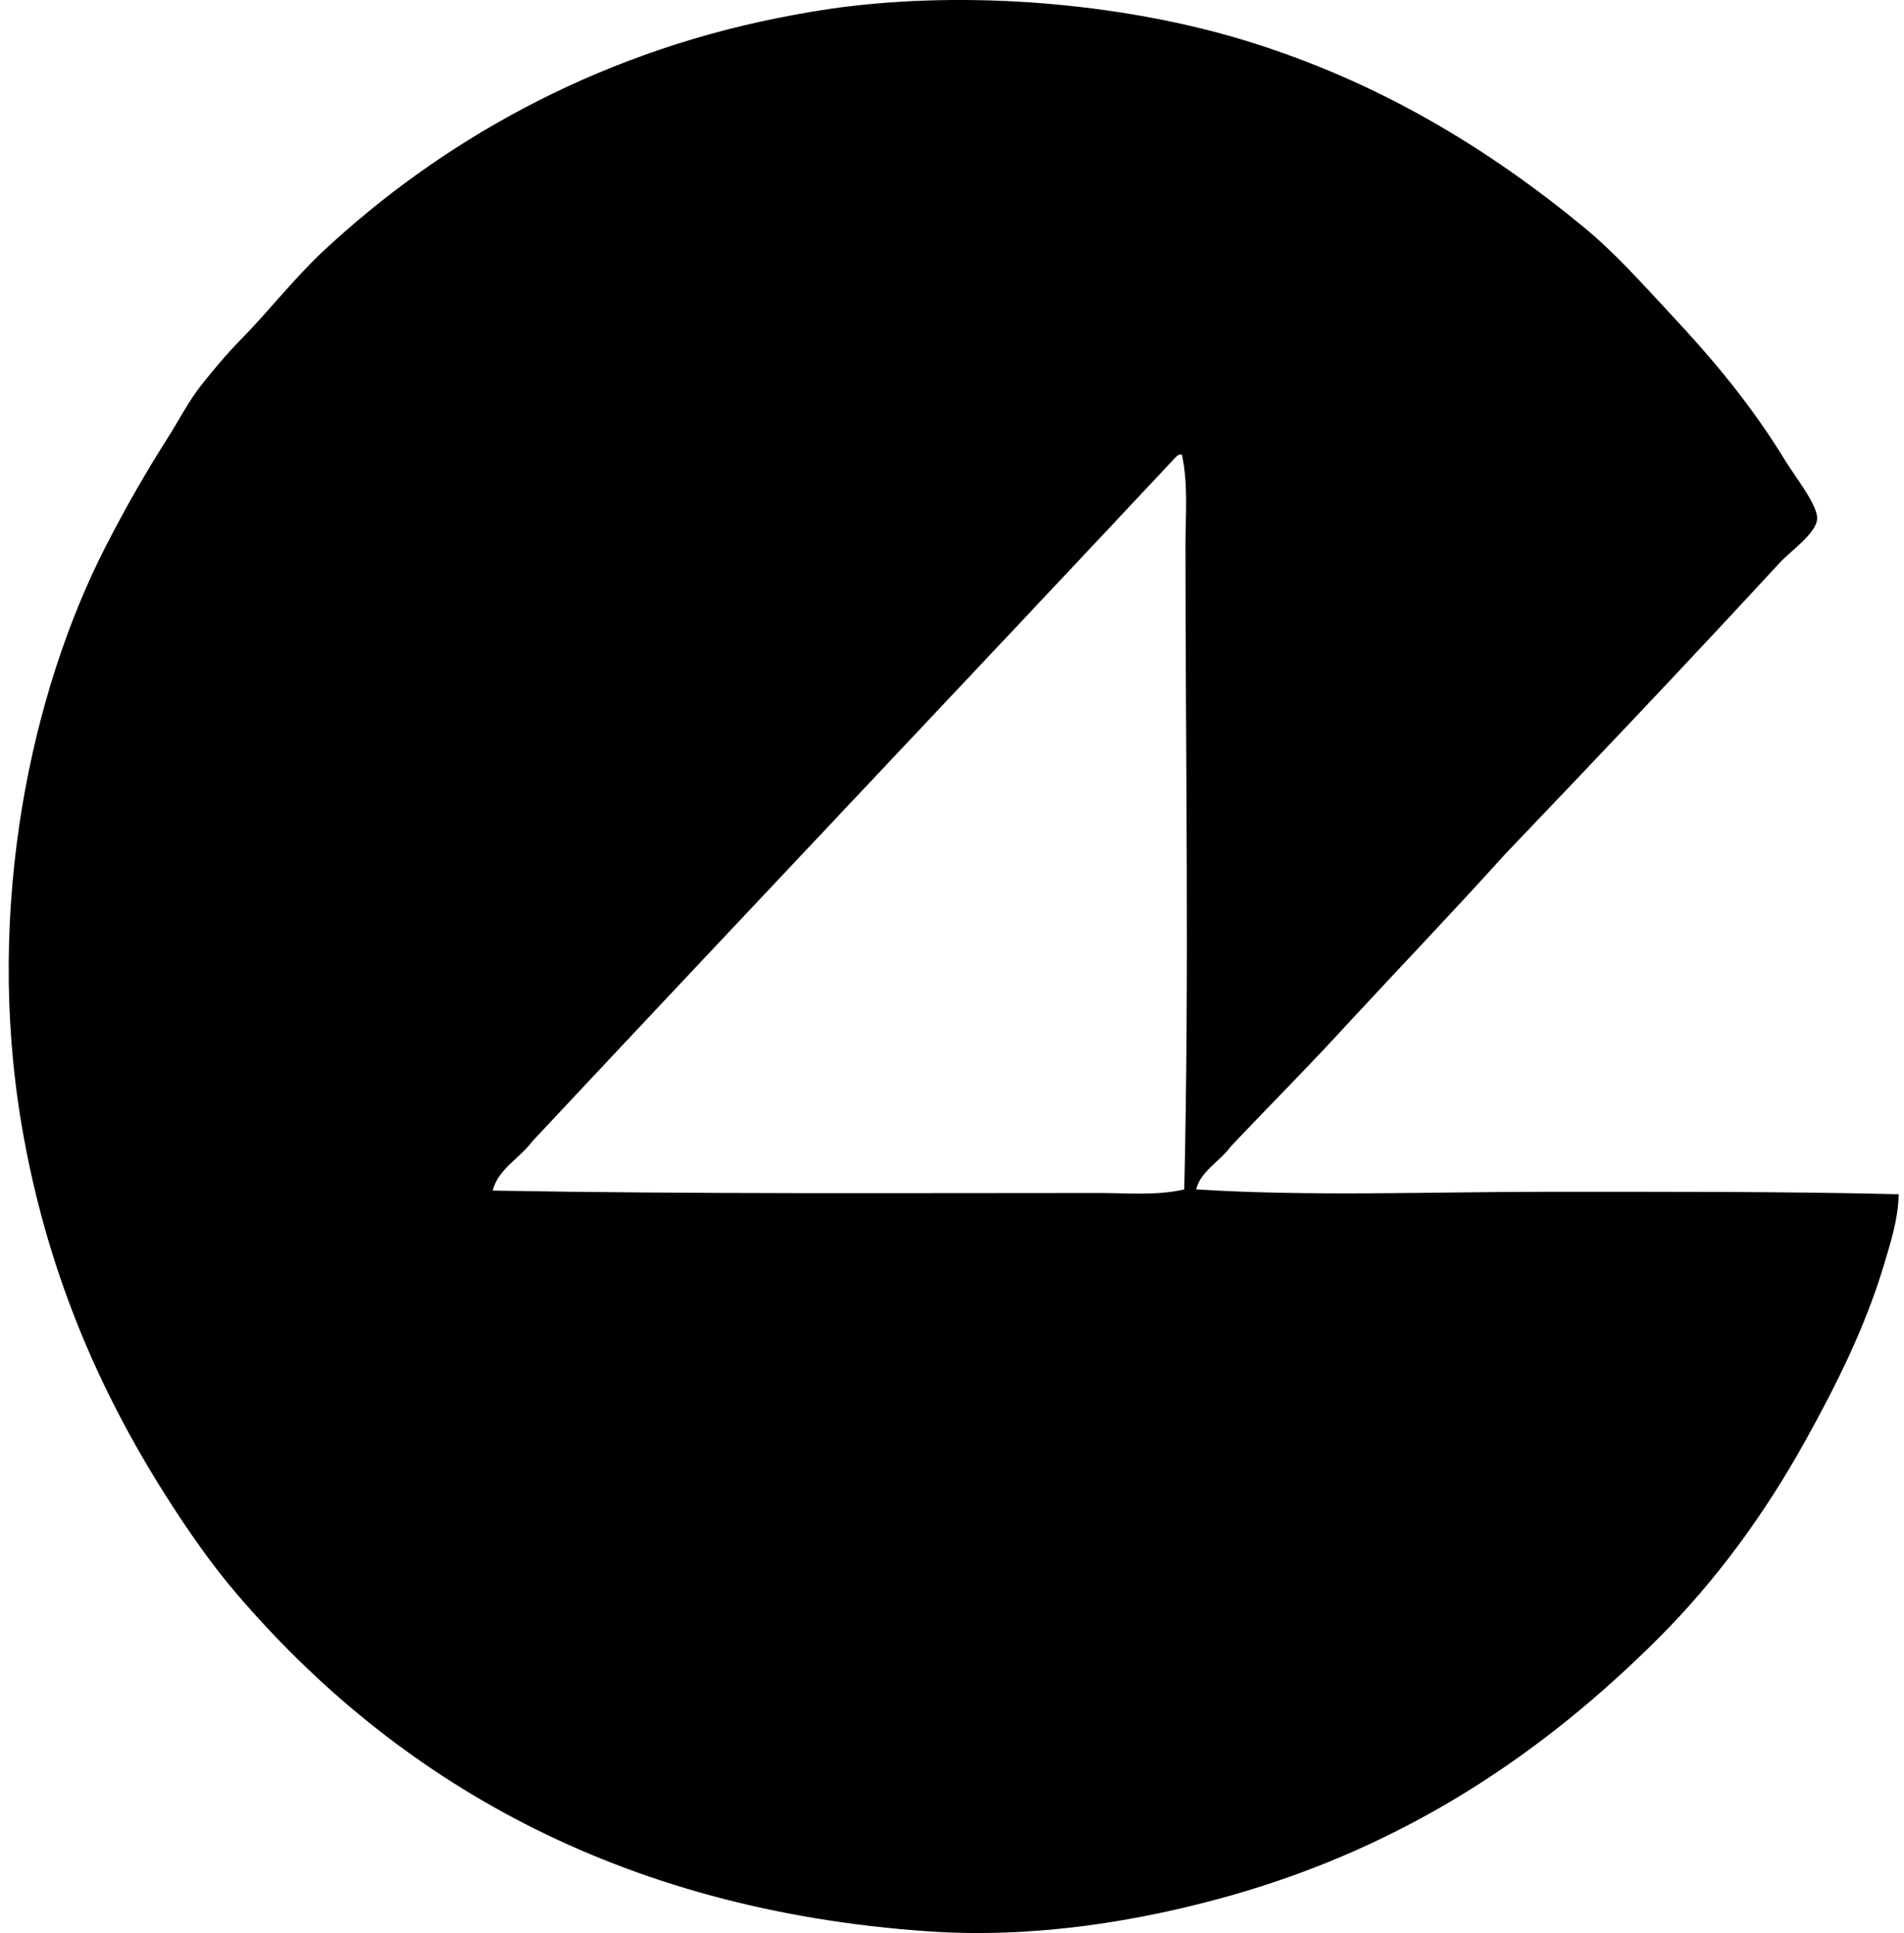 <svg xmlns="http://www.w3.org/2000/svg" width="197" height="200" fill="none" viewBox="0 0 197 200">
  <path fill="#000" fill-rule="evenodd" d="M123.772 123.06c11.675.742 24.294.248 36.215.248 12.129 0 24.364-.041 36.462.249-.034 2.501-.806 4.897-1.489 7.192-1.978 6.638-5.06 12.722-8.188 18.357-4.202 7.573-9.257 14.466-15.128 20.337-11.879 11.876-26.004 21.482-44.276 26.665-9.412 2.669-20.325 4.465-31.256 3.72-32.41-2.211-55.308-15.896-71.558-34.85-2.679-3.126-5.09-6.586-7.441-10.296-6.836-10.778-12.331-23.213-14.882-38.323-3.809-22.568 1.015-44.8 8.682-59.778 2-3.907 4.148-7.672 6.45-11.287 1.197-1.882 2.146-3.781 3.473-5.457 1.288-1.627 2.61-3.202 4.091-4.714 2.998-3.056 5.483-6.308 8.56-9.178 11.942-11.139 27.728-20.21 46.878-24.06 2.48-.499 4.967-.931 7.567-1.238 13.967-1.654 29.117-.02 40.674 3.48 13.872 4.196 25.323 11.195 35.224 19.346 3.283 2.703 5.996 5.775 9.053 9.053 4.367 4.679 8.291 9.323 11.908 15.253.941 1.543 3.217 4.381 3.224 5.829.005 1.514-2.757 3.41-3.846 4.588-9.448 10.237-18.83 20.128-28.402 30.137-5.293 5.865-10.751 11.572-16.123 17.364-3.998 4.393-8.2 8.583-12.276 12.896-1.089 1.521-3.22 2.651-3.596 4.467Zm-2.111-75.775c-22.155 23.65-44.45 47.154-66.596 70.814-1.29 1.769-3.488 2.782-4.092 5.084 20.784.371 42.023.248 62.754.248 2.939 0 5.961.293 8.804-.371.529-22.438.126-44.5.126-66.6 0-3.14.302-6.361-.371-9.426h-.249c-.149.062-.285.136-.376.251Z" clip-rule="evenodd"/>
</svg>
